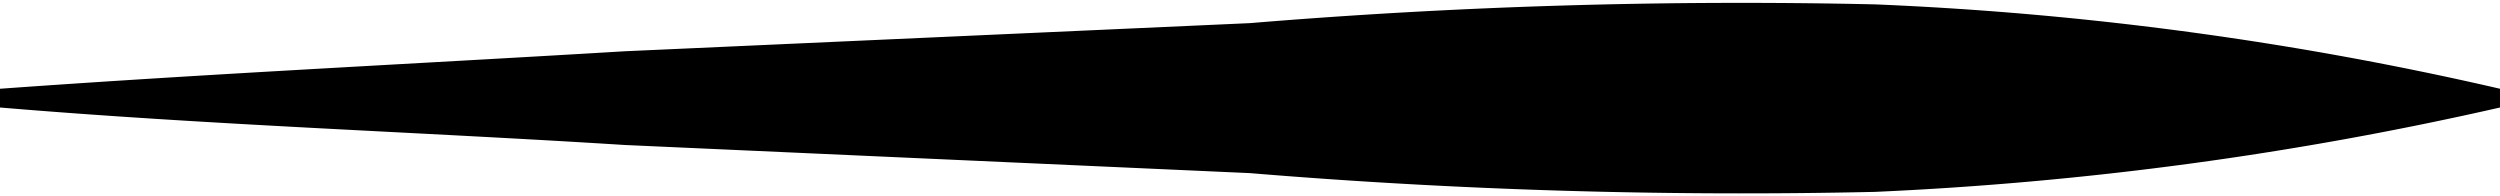 <svg xmlns="http://www.w3.org/2000/svg" viewBox="0 0 40 3.13"><g id="Ebene_2" data-name="Ebene 2"><g id="Ebene_1-2" data-name="Ebene 1"><path d="M0,1.42c3.33-.24,6.67-.4,10-.6L20,.37a95.43,95.43,0,0,1,10-.3A54.48,54.48,0,0,1,40,1.42v.3A56.26,56.26,0,0,1,30,3.07a95.43,95.43,0,0,1-10-.3L10,2.32C6.67,2.11,3.33,2,0,1.72Z"/></g></g></svg>
